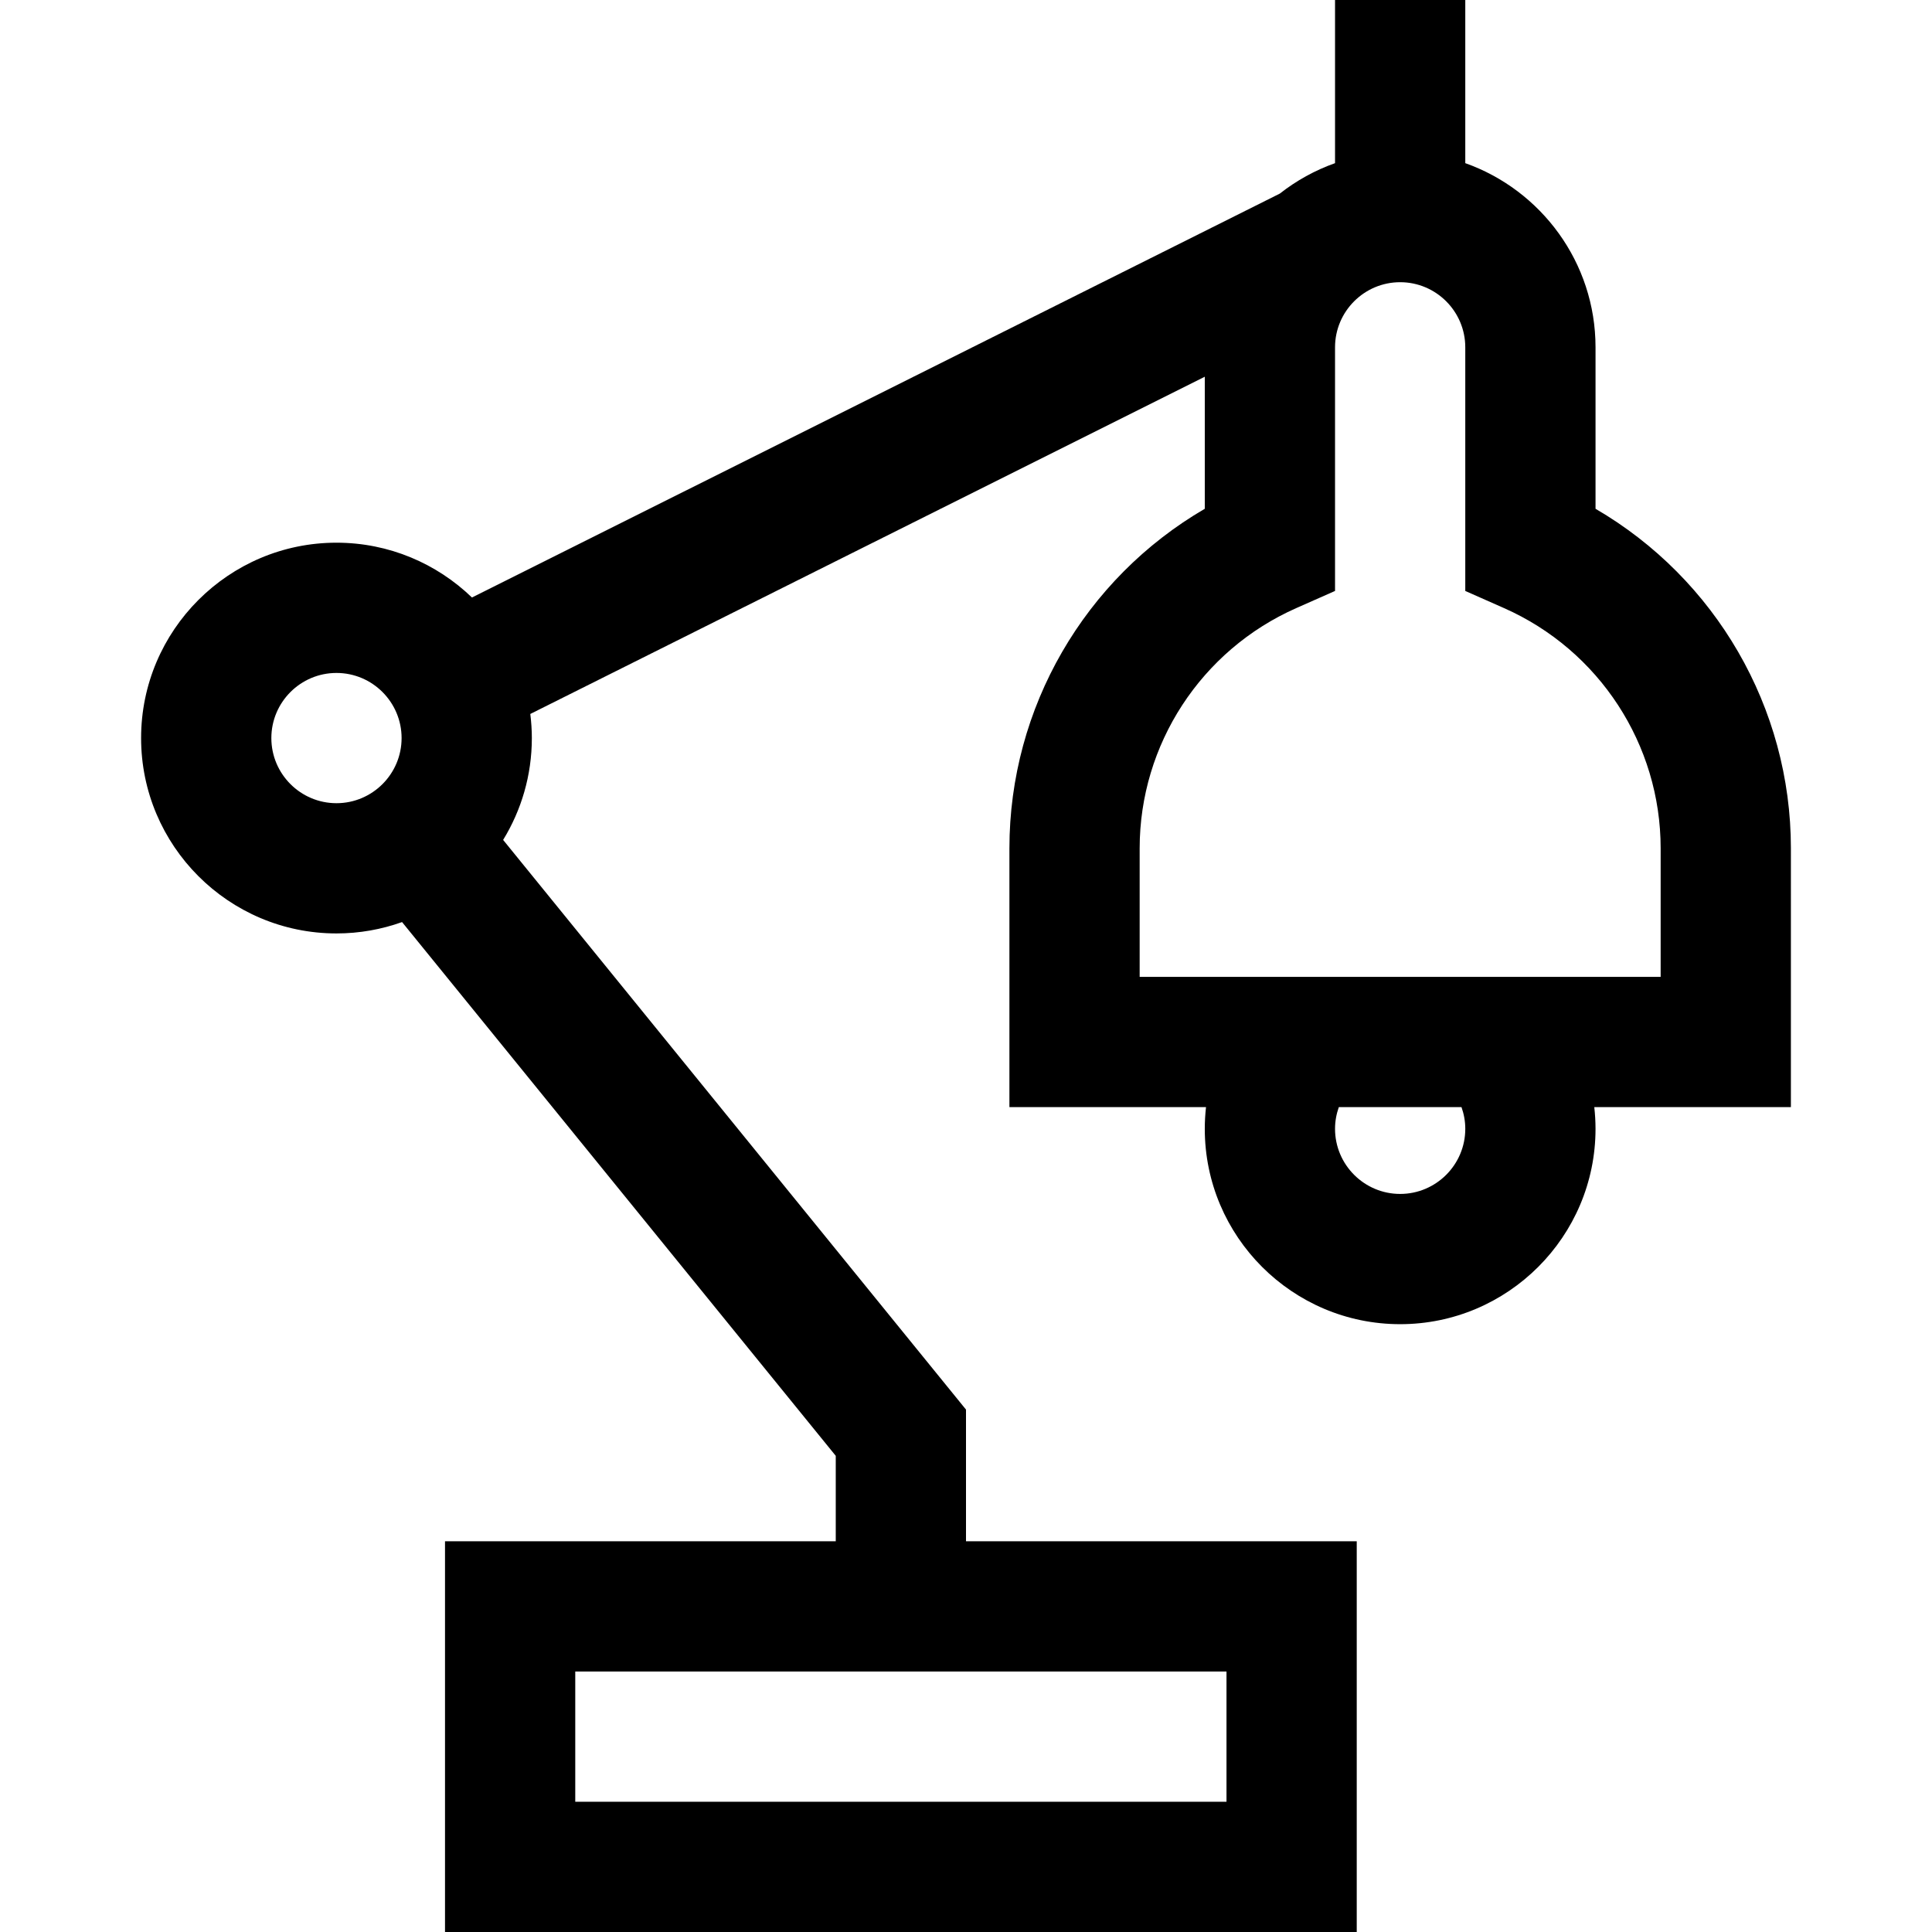 <?xml version="1.0" encoding="iso-8859-1"?>
<!-- Uploaded to: SVG Repo, www.svgrepo.com, Generator: SVG Repo Mixer Tools -->
<svg fill="#000000" height="800px" width="800px" version="1.1" id="Layer_1" xmlns="http://www.w3.org/2000/svg" xmlns:xlink="http://www.w3.org/1999/xlink" 
	 viewBox="0 0 512 512" xml:space="preserve">
<g>
	<g>
		<path d="M474.607,224.801c0-37.289-19.988-71.468-51.775-89.969V92.045c0-22.499-14.429-41.683-34.517-48.807V0h-34.517v43.238
			c-5.333,1.892-10.261,4.634-14.63,8.062L125.075,158.346c-9.317-8.984-21.973-14.526-35.907-14.526
			c-28.549,0-51.775,23.226-51.775,51.775s23.226,51.775,51.775,51.775c6.097,0,11.946-1.068,17.383-3.011l114.932,141.454v22.636
			H117.933V512h241.618V408.449H256v-34.892L133.335,222.584c4.822-7.864,7.609-17.107,7.609-26.989c0-2.164-0.15-4.293-0.409-6.388
			l178.746-89.372v34.998c-31.788,18.501-51.775,52.681-51.775,89.969v68.591h52.102c-0.211,1.89-0.327,3.808-0.327,5.753
			c0,28.549,23.226,51.775,51.775,51.775c28.549,0,51.775-23.226,51.775-51.775c0-1.944-0.117-3.862-0.327-5.753h52.102V224.801z
			 M89.169,212.854c-9.516,0-17.258-7.742-17.258-17.258s7.742-17.258,17.258-17.258s17.258,7.742,17.258,17.258
			S98.685,212.854,89.169,212.854z M325.034,442.966v34.517H152.449v-34.517H325.034z M371.056,316.404
			c-9.516,0-17.258-7.742-17.258-17.258c0-2.019,0.366-3.95,1.007-5.753h32.503c0.641,1.803,1.007,3.734,1.007,5.753
			C388.315,308.662,380.572,316.404,371.056,316.404z M440.09,258.876H302.022v-34.075c0-27.509,16.29-52.492,41.5-63.647
			l10.276-4.547V92.045c0-9.516,7.742-17.258,17.258-17.258c9.516,0,17.258,7.742,17.258,17.258v64.564l10.276,4.547
			c25.21,11.155,41.5,36.138,41.5,63.647V258.876z"/>
	</g>
</g>
</svg>